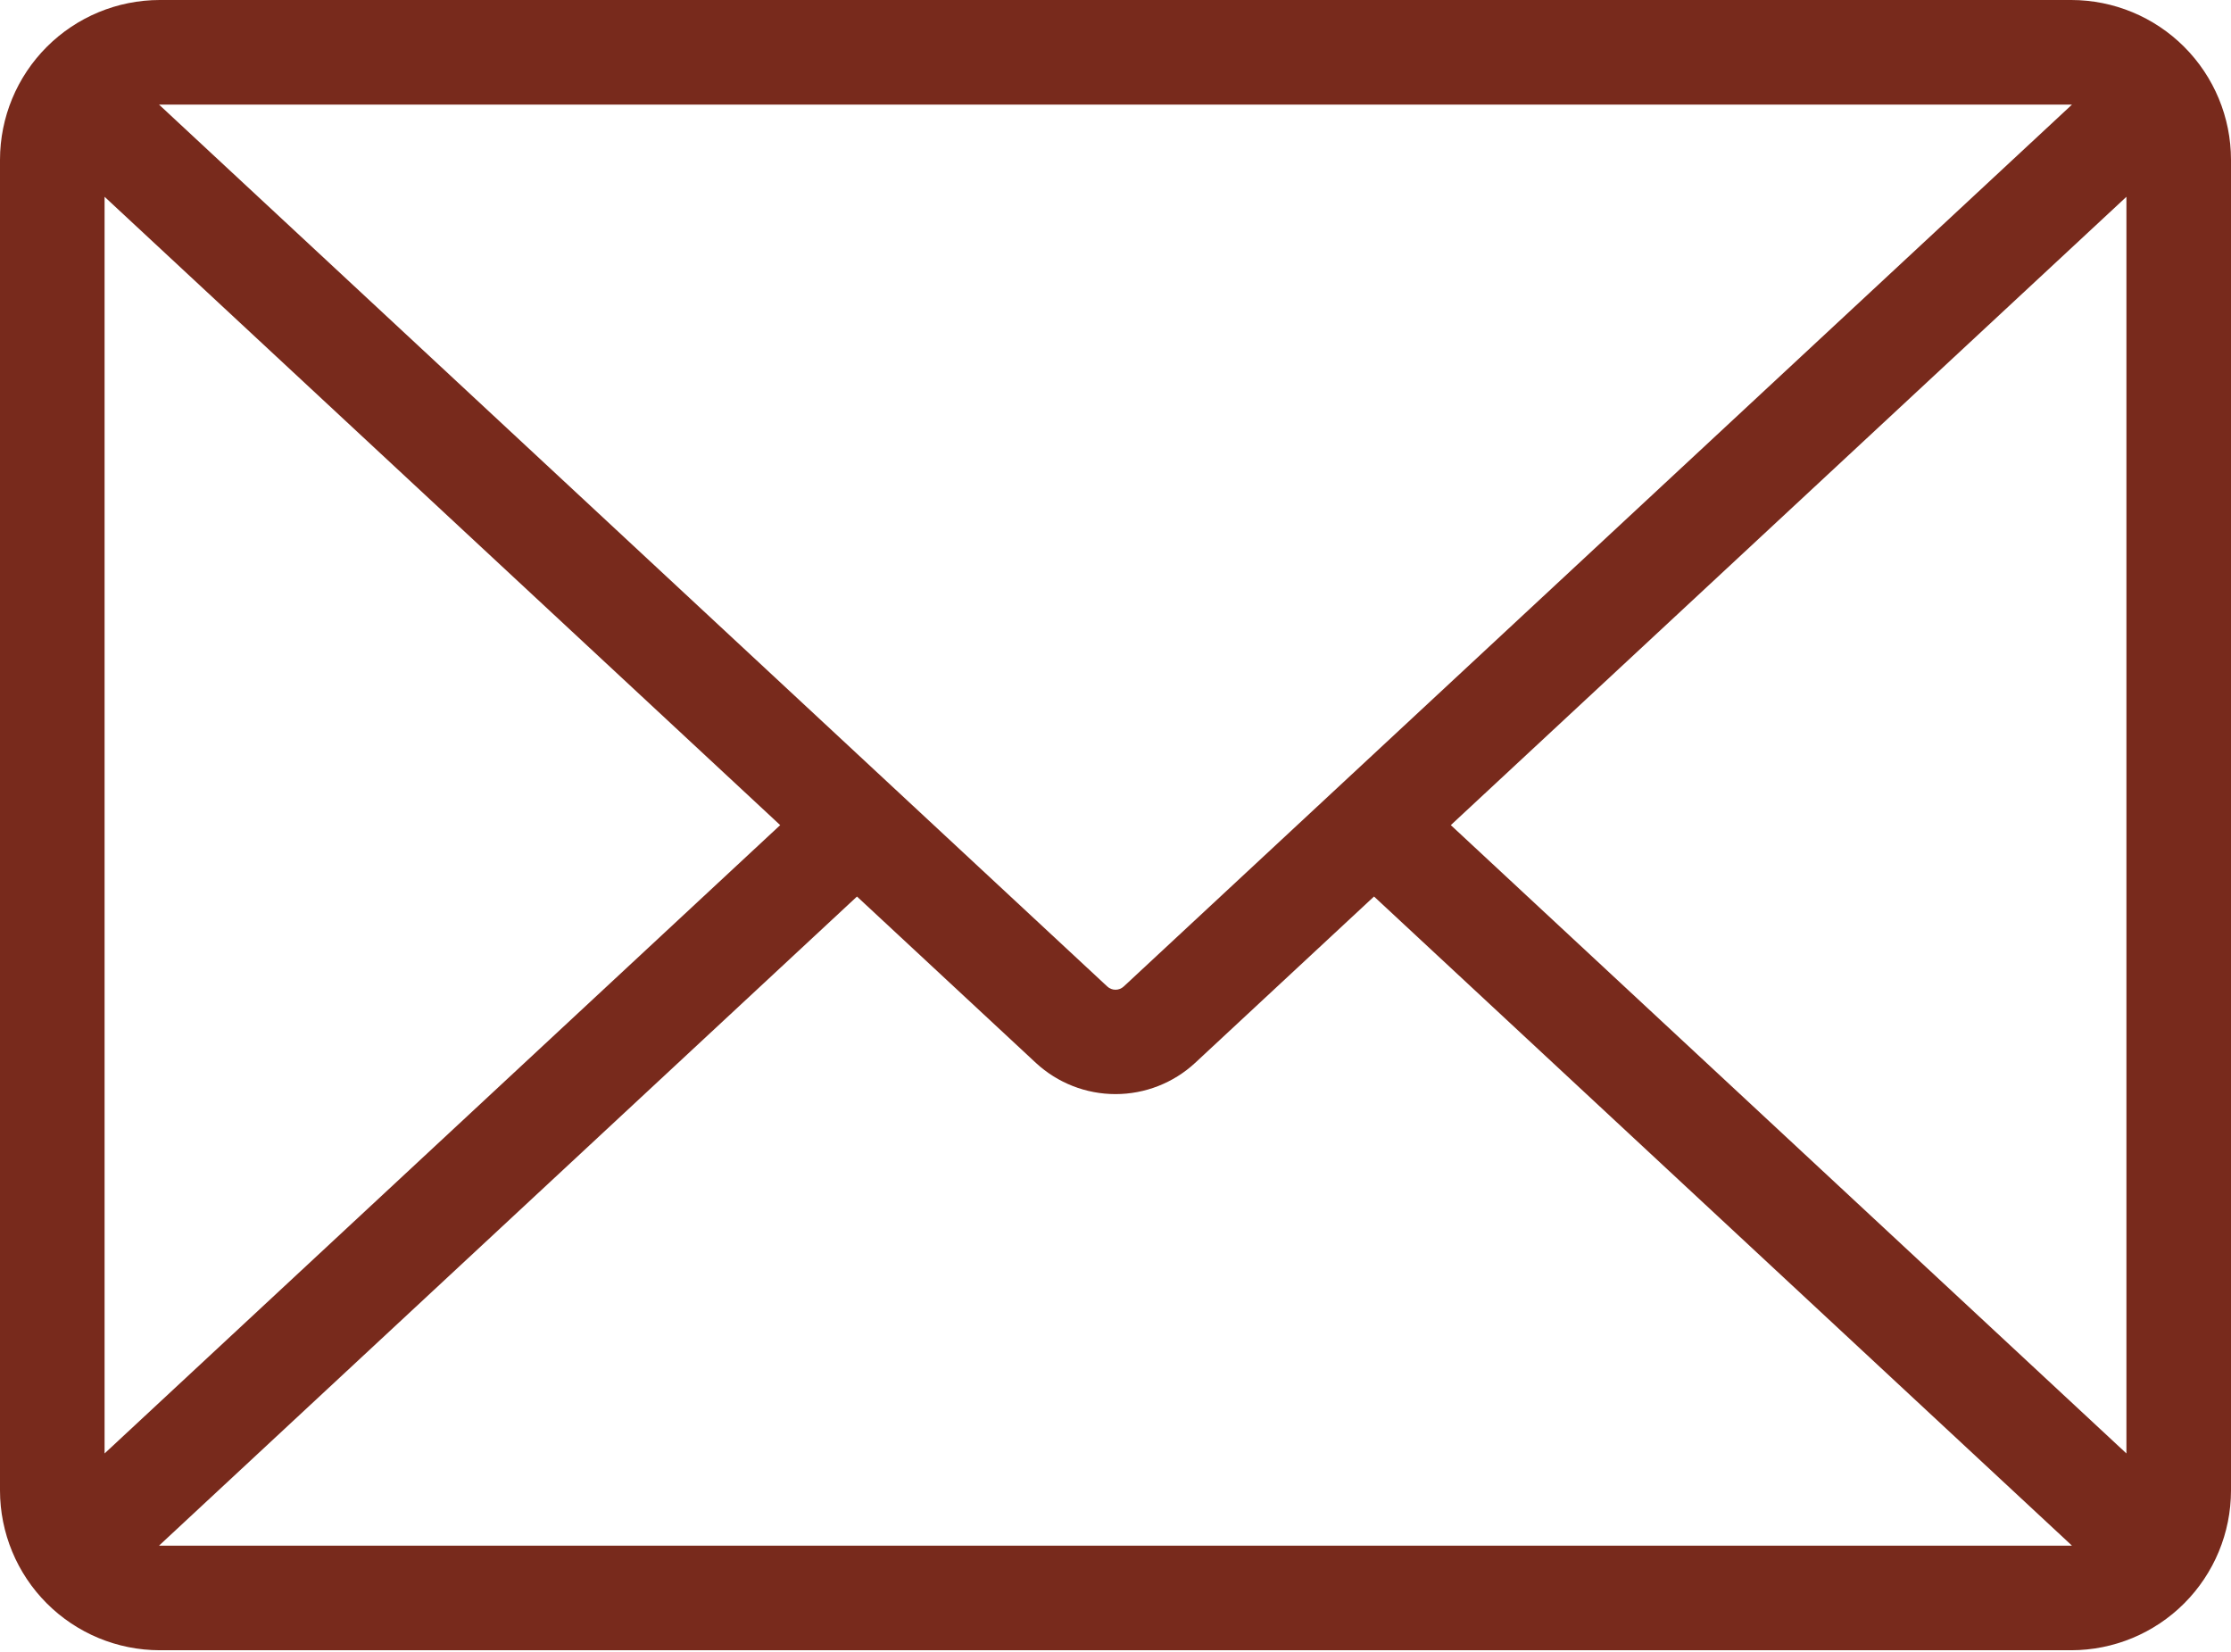 <?xml version="1.0" encoding="UTF-8"?> <svg xmlns="http://www.w3.org/2000/svg" width="512" height="379" viewBox="0 0 512 379" fill="none"> <path d="M475.351 0H36.649C26.932 0.011 17.617 3.876 10.746 10.747C3.876 17.618 0.011 26.933 0 36.65L0 342.032C0.011 351.749 3.876 361.064 10.746 367.935C17.617 374.806 26.932 378.671 36.649 378.682H475.349C485.066 378.671 494.382 374.807 501.253 367.936C508.124 361.065 511.989 351.749 512 342.032V36.65C511.989 26.933 508.124 17.618 501.254 10.747C494.383 3.876 485.068 0.011 475.351 0ZM332.951 189.341L488 45.159V333.523L332.951 189.341ZM475.351 24C475.402 24 475.451 24.007 475.502 24.007L257.9 226.358C257.386 226.843 256.707 227.114 256 227.114C255.293 227.114 254.614 226.843 254.1 226.358L36.5 24.007C36.551 24.007 36.6 24 36.651 24H475.351ZM24 333.524V45.159L179.05 189.341L24 333.524ZM36.649 354.682C36.599 354.682 36.549 354.675 36.5 354.674L196.672 205.728L237.757 243.928C242.725 248.516 249.238 251.063 256 251.063C262.763 251.063 269.276 248.516 274.244 243.928L315.329 205.722L475.5 354.674C475.45 354.674 475.4 354.682 475.351 354.682H36.649Z" fill="#782A1C"></path> </svg> 